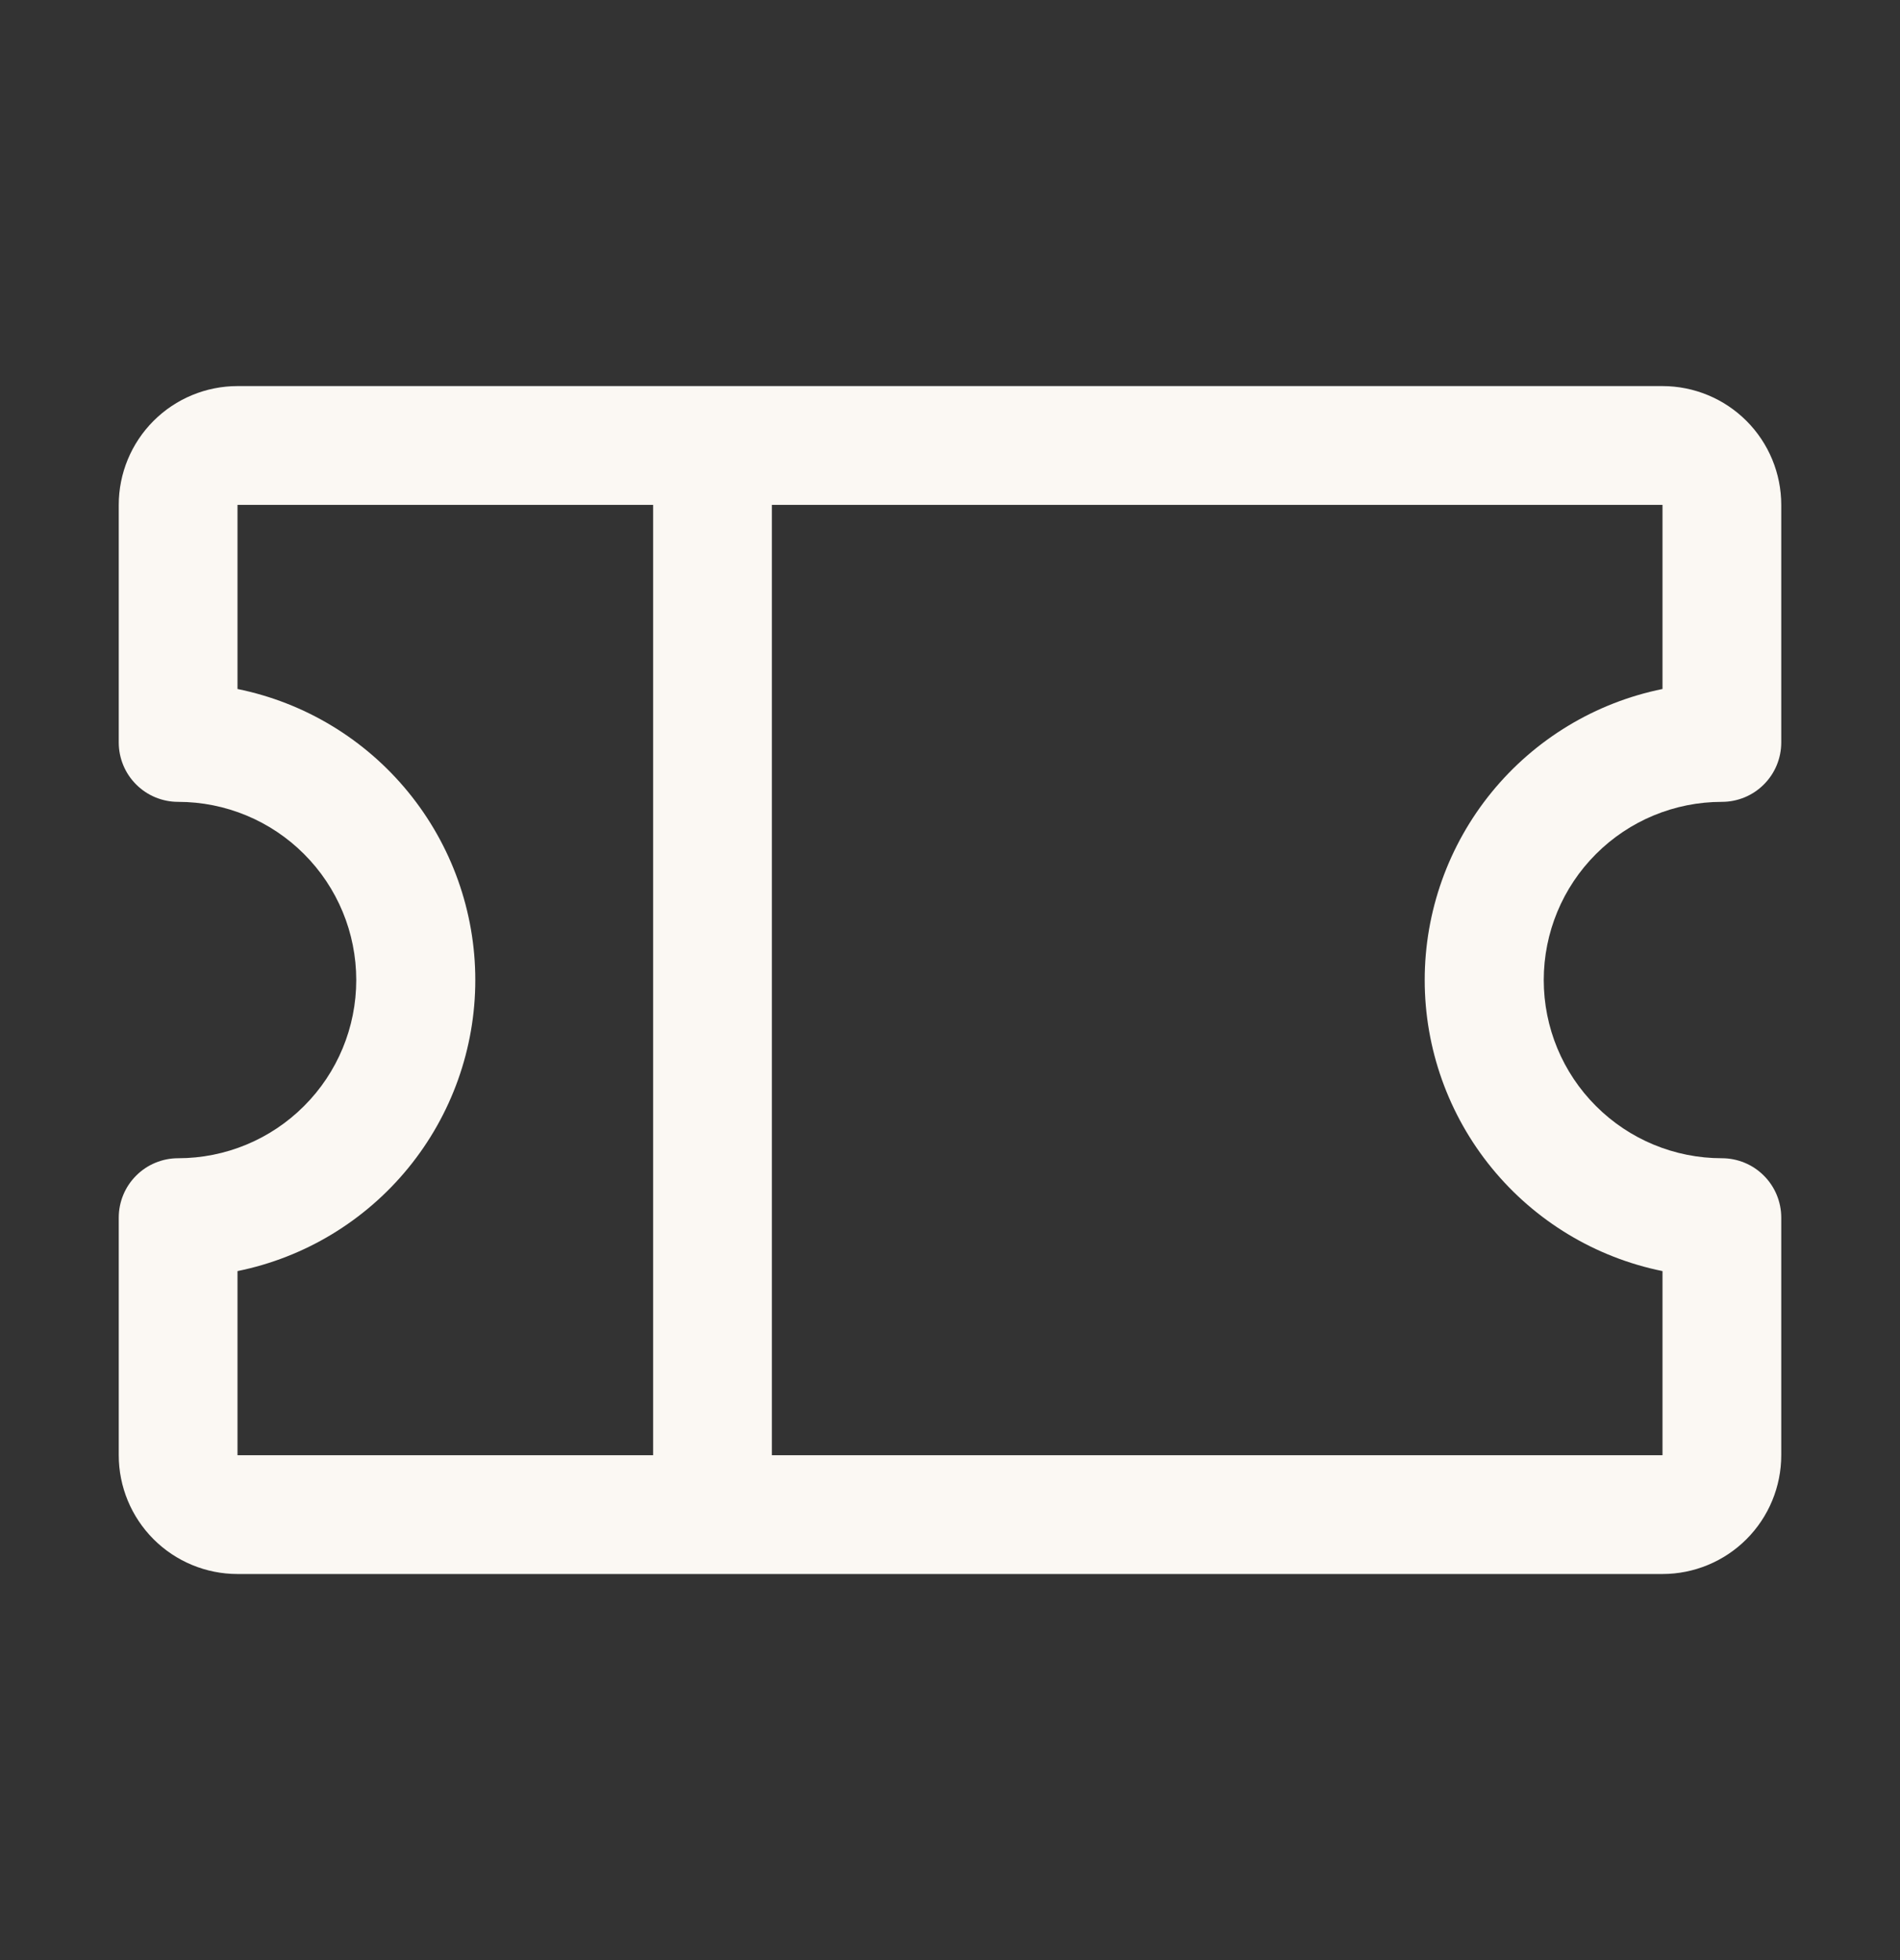 <svg width="32" height="33" viewBox="0 0 32 33" fill="none" xmlns="http://www.w3.org/2000/svg">
<rect x="0" y="0" width="32" height="33" fill="#333333" stroke="none"/>
<path d="M29 13.5C29.265 13.5 29.52 13.395 29.707 13.207C29.895 13.02 30 12.765 30 12.5V8.5C30 7.97 29.789 7.461 29.414 7.086C29.039 6.711 28.53 6.5 28 6.5H4C3.47 6.5 2.961 6.711 2.586 7.086C2.211 7.461 2 7.97 2 8.5V12.5C2 12.765 2.105 13.02 2.293 13.207C2.48 13.395 2.735 13.5 3 13.5C3.796 13.5 4.559 13.816 5.121 14.379C5.684 14.941 6 15.704 6 16.5C6 17.296 5.684 18.059 5.121 18.621C4.559 19.184 3.796 19.5 3 19.5C2.735 19.5 2.48 19.605 2.293 19.793C2.105 19.98 2 20.235 2 20.5V24.5C2 25.03 2.211 25.539 2.586 25.914C2.961 26.289 3.47 26.5 4 26.5H28C28.53 26.5 29.039 26.289 29.414 25.914C29.789 25.539 30 25.03 30 24.5V20.5C30 20.235 29.895 19.98 29.707 19.793C29.52 19.605 29.265 19.5 29 19.5C28.204 19.5 27.441 19.184 26.879 18.621C26.316 18.059 26 17.296 26 16.5C26 15.704 26.316 14.941 26.879 14.379C27.441 13.816 28.204 13.5 29 13.5ZM4 21.4C5.13 21.171 6.146 20.557 6.876 19.664C7.606 18.771 8.005 17.653 8.005 16.5C8.005 15.347 7.606 14.229 6.876 13.336C6.146 12.443 5.13 11.829 4 11.6V8.5H11V24.5H4V21.4ZM28 21.4V24.5H13V8.5H28V11.6C26.87 11.829 25.854 12.443 25.124 13.336C24.394 14.229 23.995 15.347 23.995 16.5C23.995 17.653 24.394 18.771 25.124 19.664C25.854 20.557 26.87 21.171 28 21.4Z" fill="#FBF8F3"/>
</svg>

